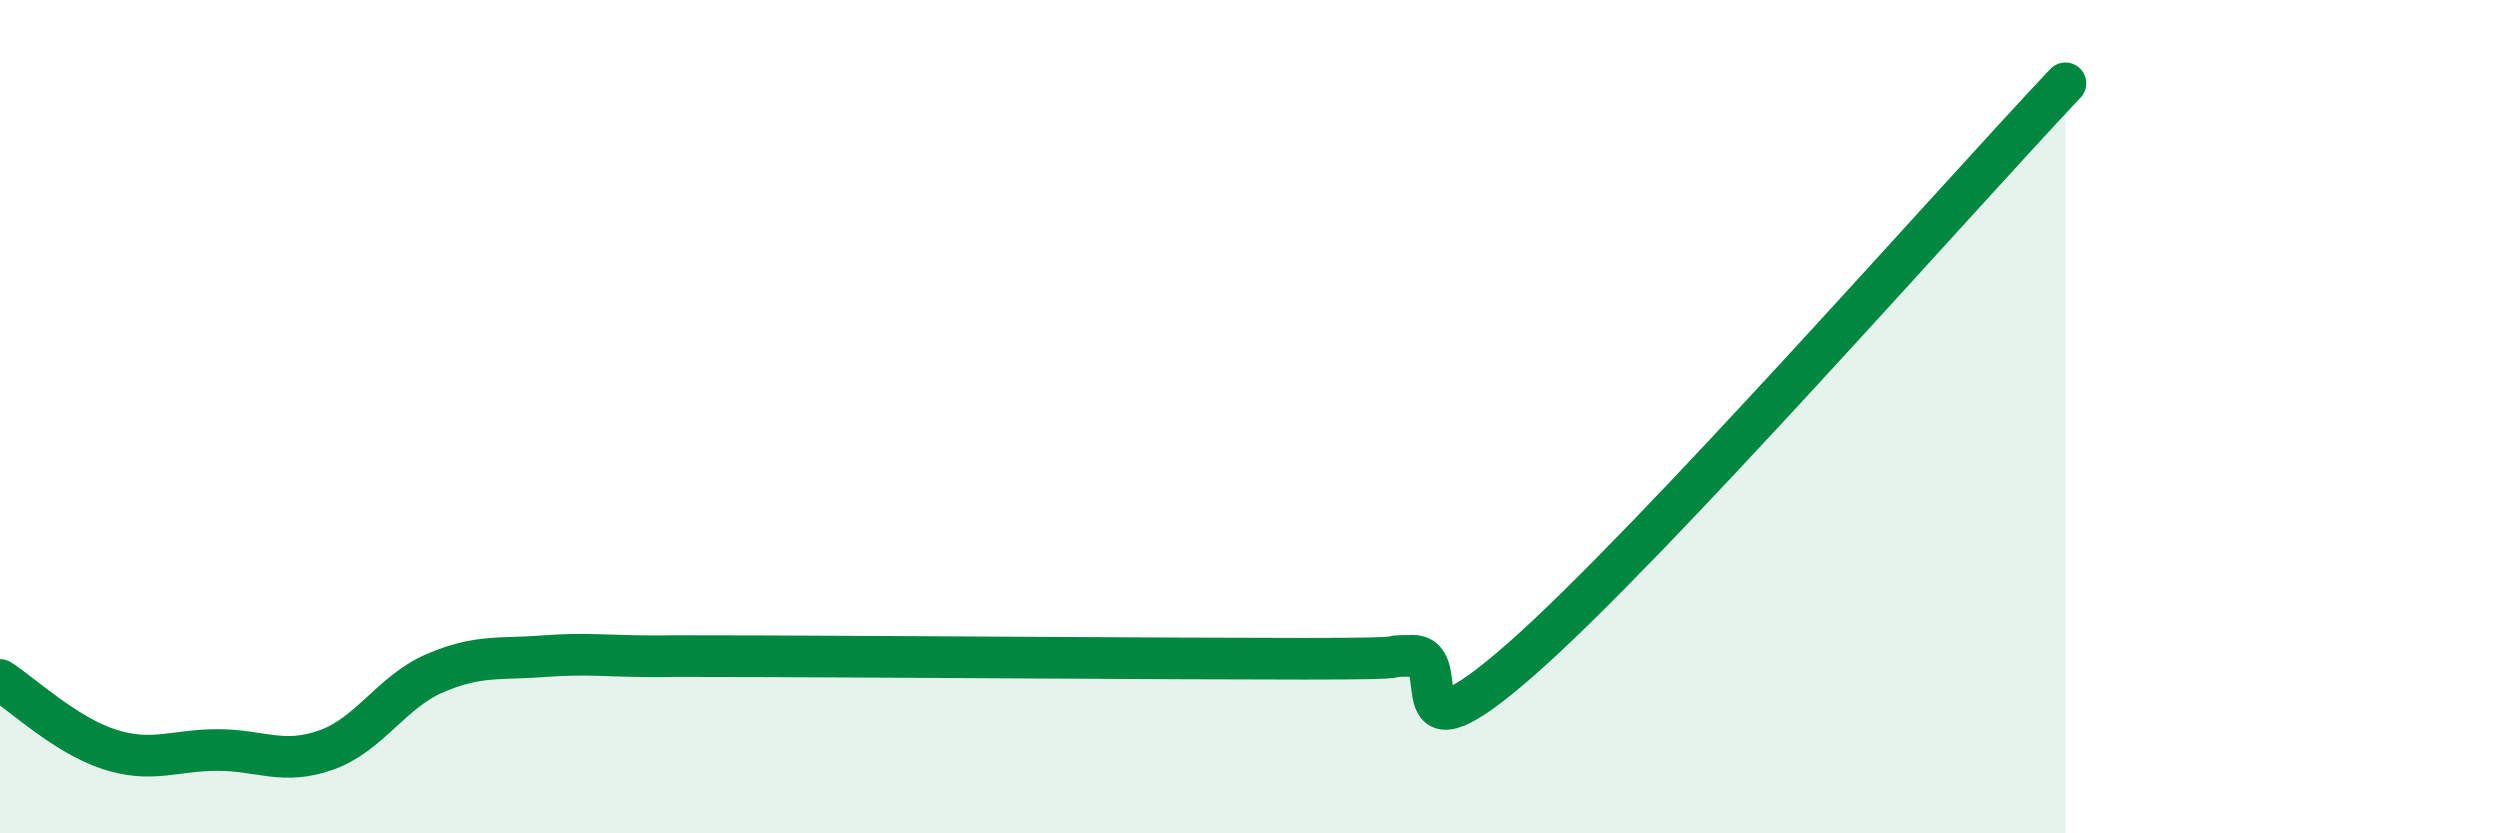 
    <svg width="60" height="20" viewBox="0 0 60 20" xmlns="http://www.w3.org/2000/svg">
      <path
        d="M 0,16.32 C 0.52,16.65 1.57,17.64 2.61,17.98 C 3.65,18.32 4.18,18 5.22,18 C 6.26,18 6.79,18.37 7.83,18 C 8.87,17.63 9.39,16.61 10.43,16.16 C 11.47,15.71 12,15.83 13.04,15.75 C 14.08,15.67 14.61,15.75 15.65,15.75 C 16.69,15.75 15.13,15.74 18.26,15.75 C 21.39,15.76 28.17,15.81 31.3,15.81 C 34.43,15.81 32.87,15.74 33.91,15.74 C 34.95,15.74 33.39,18.56 36.52,15.81 C 39.65,13.06 46.96,4.76 49.57,2L49.57 20L0 20Z"
        fill="#008740"
        opacity="0.1"
        stroke-linecap="round"
        stroke-linejoin="round"
      />
      <path
        d="M 0,16.32 C 0.52,16.65 1.57,17.64 2.61,17.98 C 3.65,18.32 4.18,18 5.22,18 C 6.26,18 6.79,18.37 7.83,18 C 8.87,17.63 9.39,16.61 10.43,16.16 C 11.47,15.71 12,15.83 13.04,15.75 C 14.08,15.67 14.61,15.75 15.65,15.75 C 16.69,15.75 15.13,15.74 18.26,15.75 C 21.39,15.76 28.17,15.81 31.3,15.81 C 34.43,15.81 32.87,15.74 33.91,15.74 C 34.95,15.74 33.39,18.56 36.52,15.81 C 39.65,13.06 46.96,4.76 49.57,2"
        stroke="#008740"
        stroke-width="1"
        fill="none"
        stroke-linecap="round"
        stroke-linejoin="round"
      />
    </svg>
  